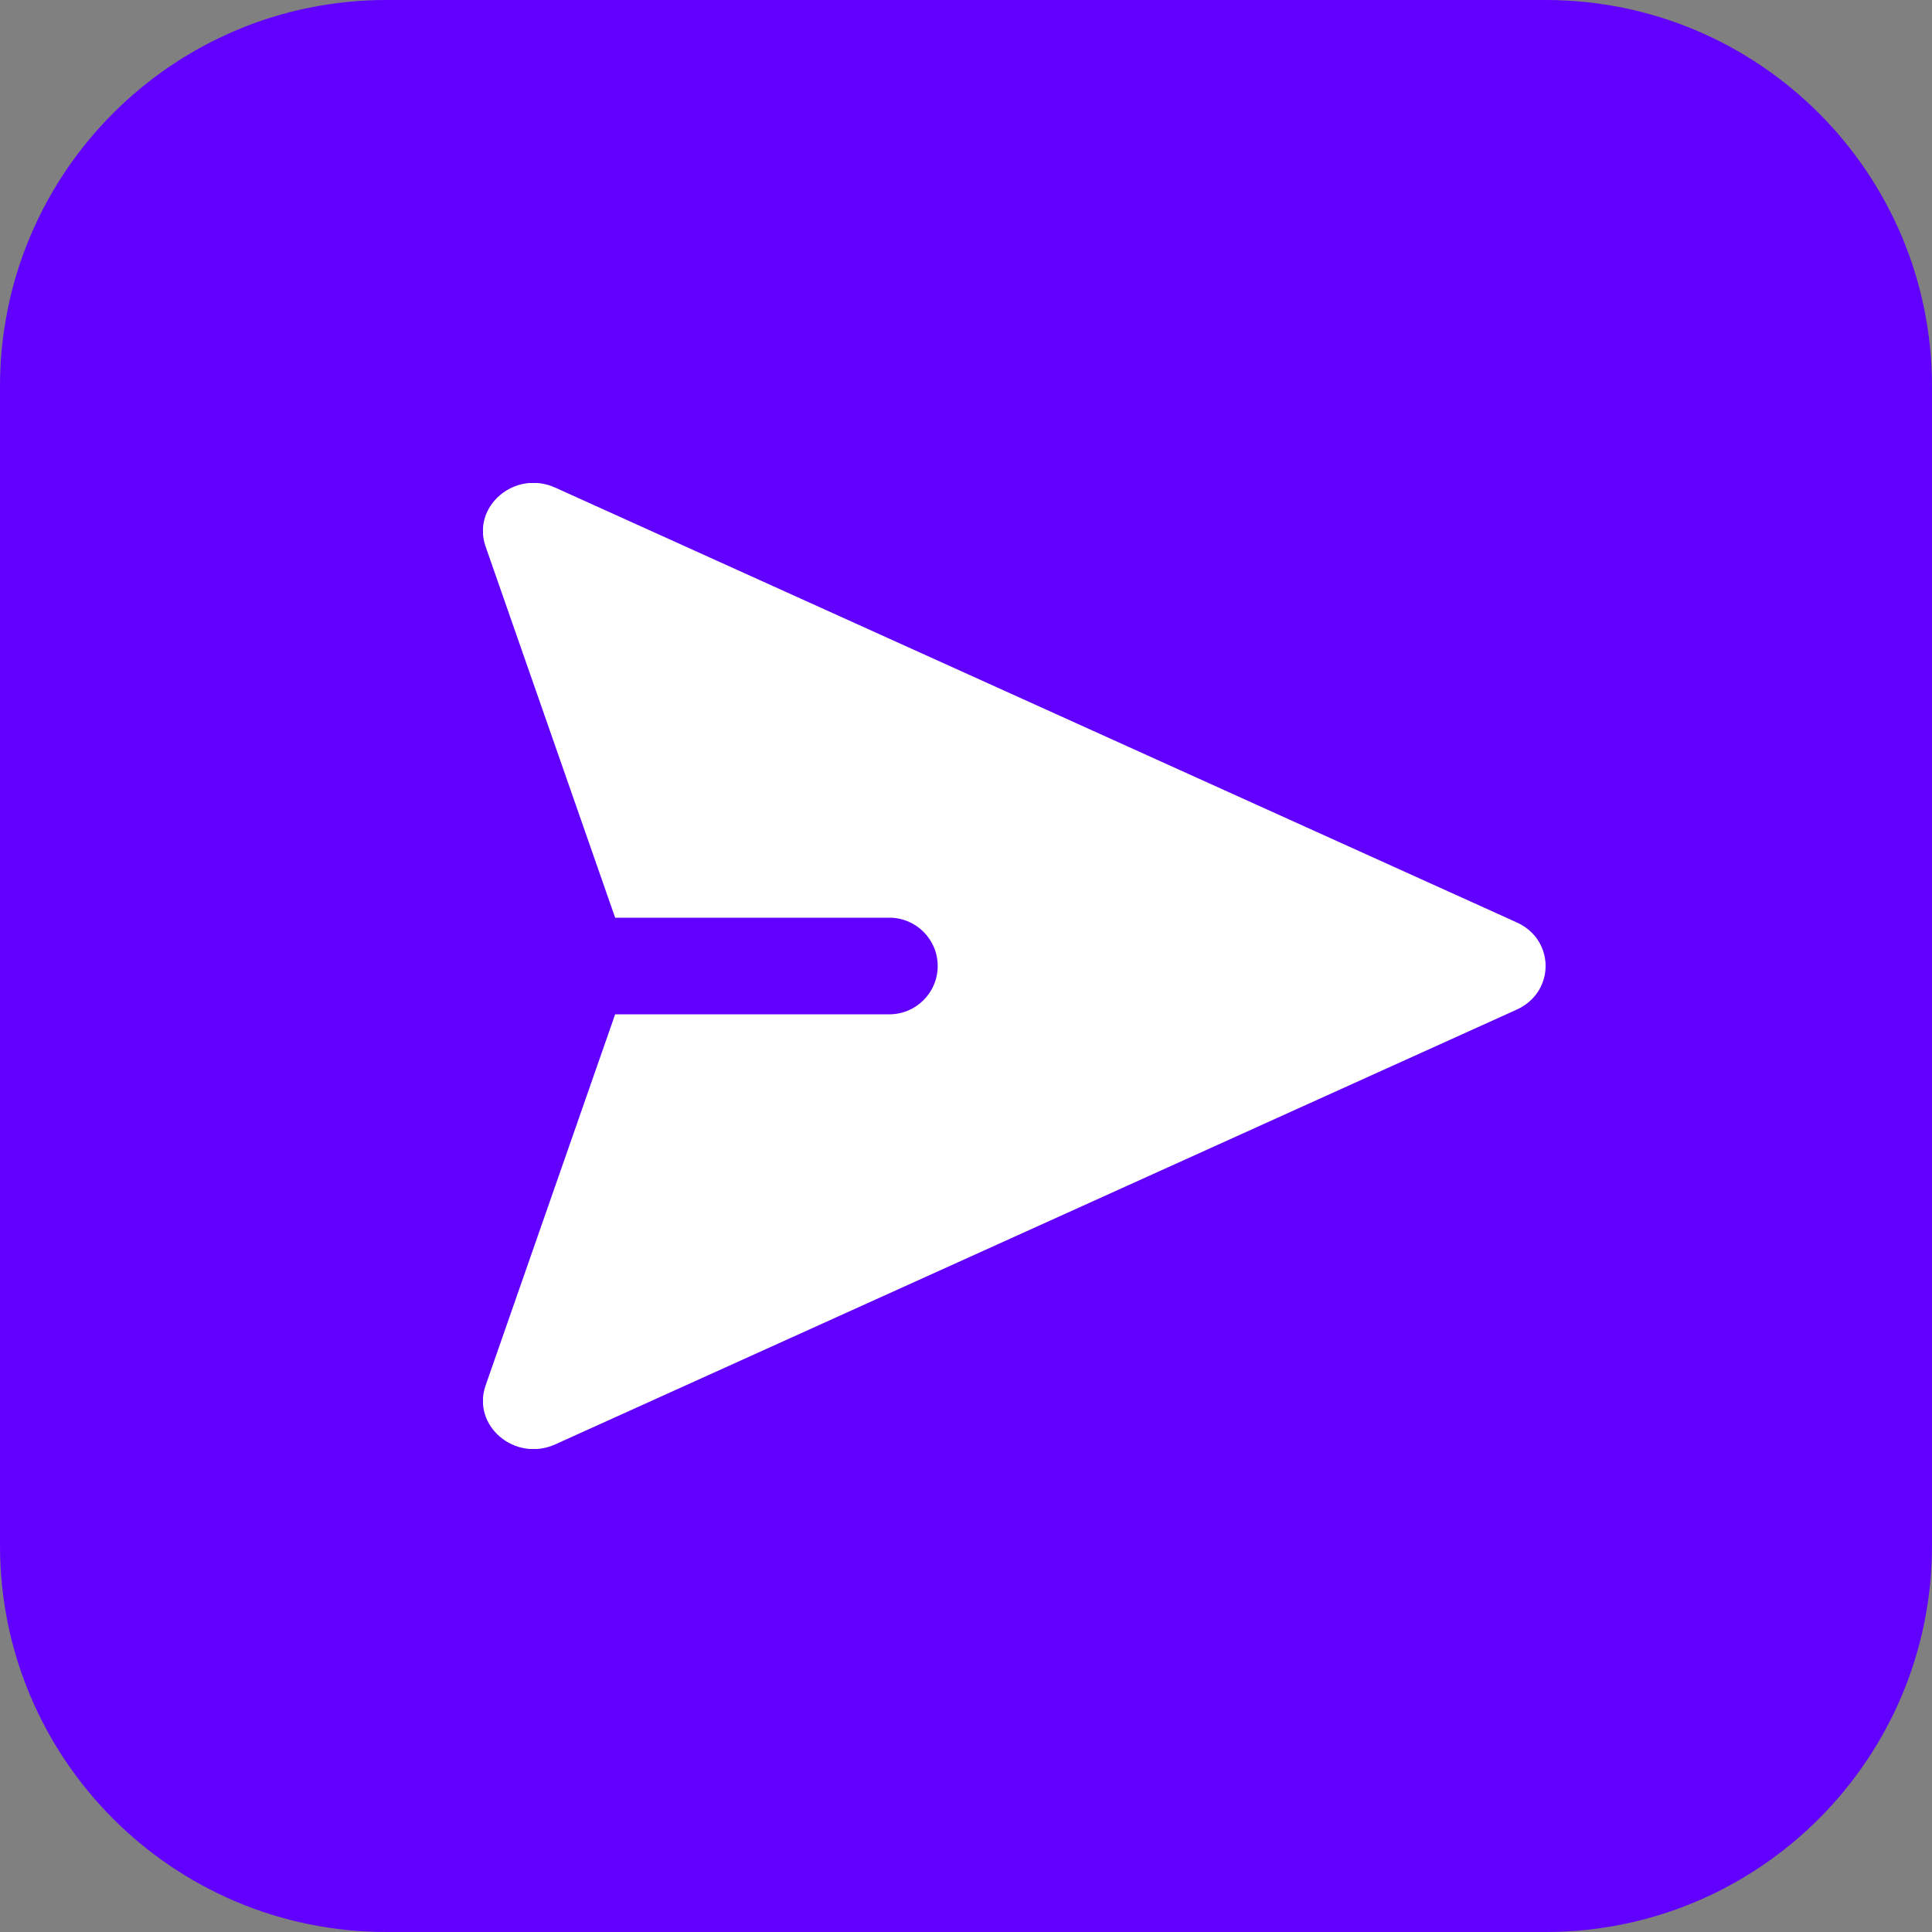 <svg width="20" height="20" viewBox="0 0 20 20" fill="none" xmlns="http://www.w3.org/2000/svg">
<rect x="0" y="0" width="20" height="20" fill="#808080" stroke="none"/>
<path d="M0 4C0 1.791 1.791 0 4 0H16C18.209 0 20 1.791 20 4V16C20 18.209 18.209 20 16 20H4C1.791 20 0 18.209 0 16V4Z" fill="#6100FF"/>
<g clip-path="url(#clip0_1554_15083)">
<path d="M5.027 5.658L6.368 9.5H9.207C9.483 9.5 9.707 9.724 9.707 10C9.707 10.276 9.483 10.5 9.207 10.5H6.368L5.027 14.342C4.881 14.759 5.331 15.14 5.748 14.952L15.7 10.452C16.1 10.271 16.1 9.728 15.7 9.548L5.748 5.048C5.331 4.859 4.881 5.24 5.027 5.658Z" fill="white"/>
</g>
<defs>
<clipPath id="clip0_1554_15083">
<rect width="11" height="10" fill="white" transform="translate(5 5)"/>
</clipPath>
</defs>
</svg>
